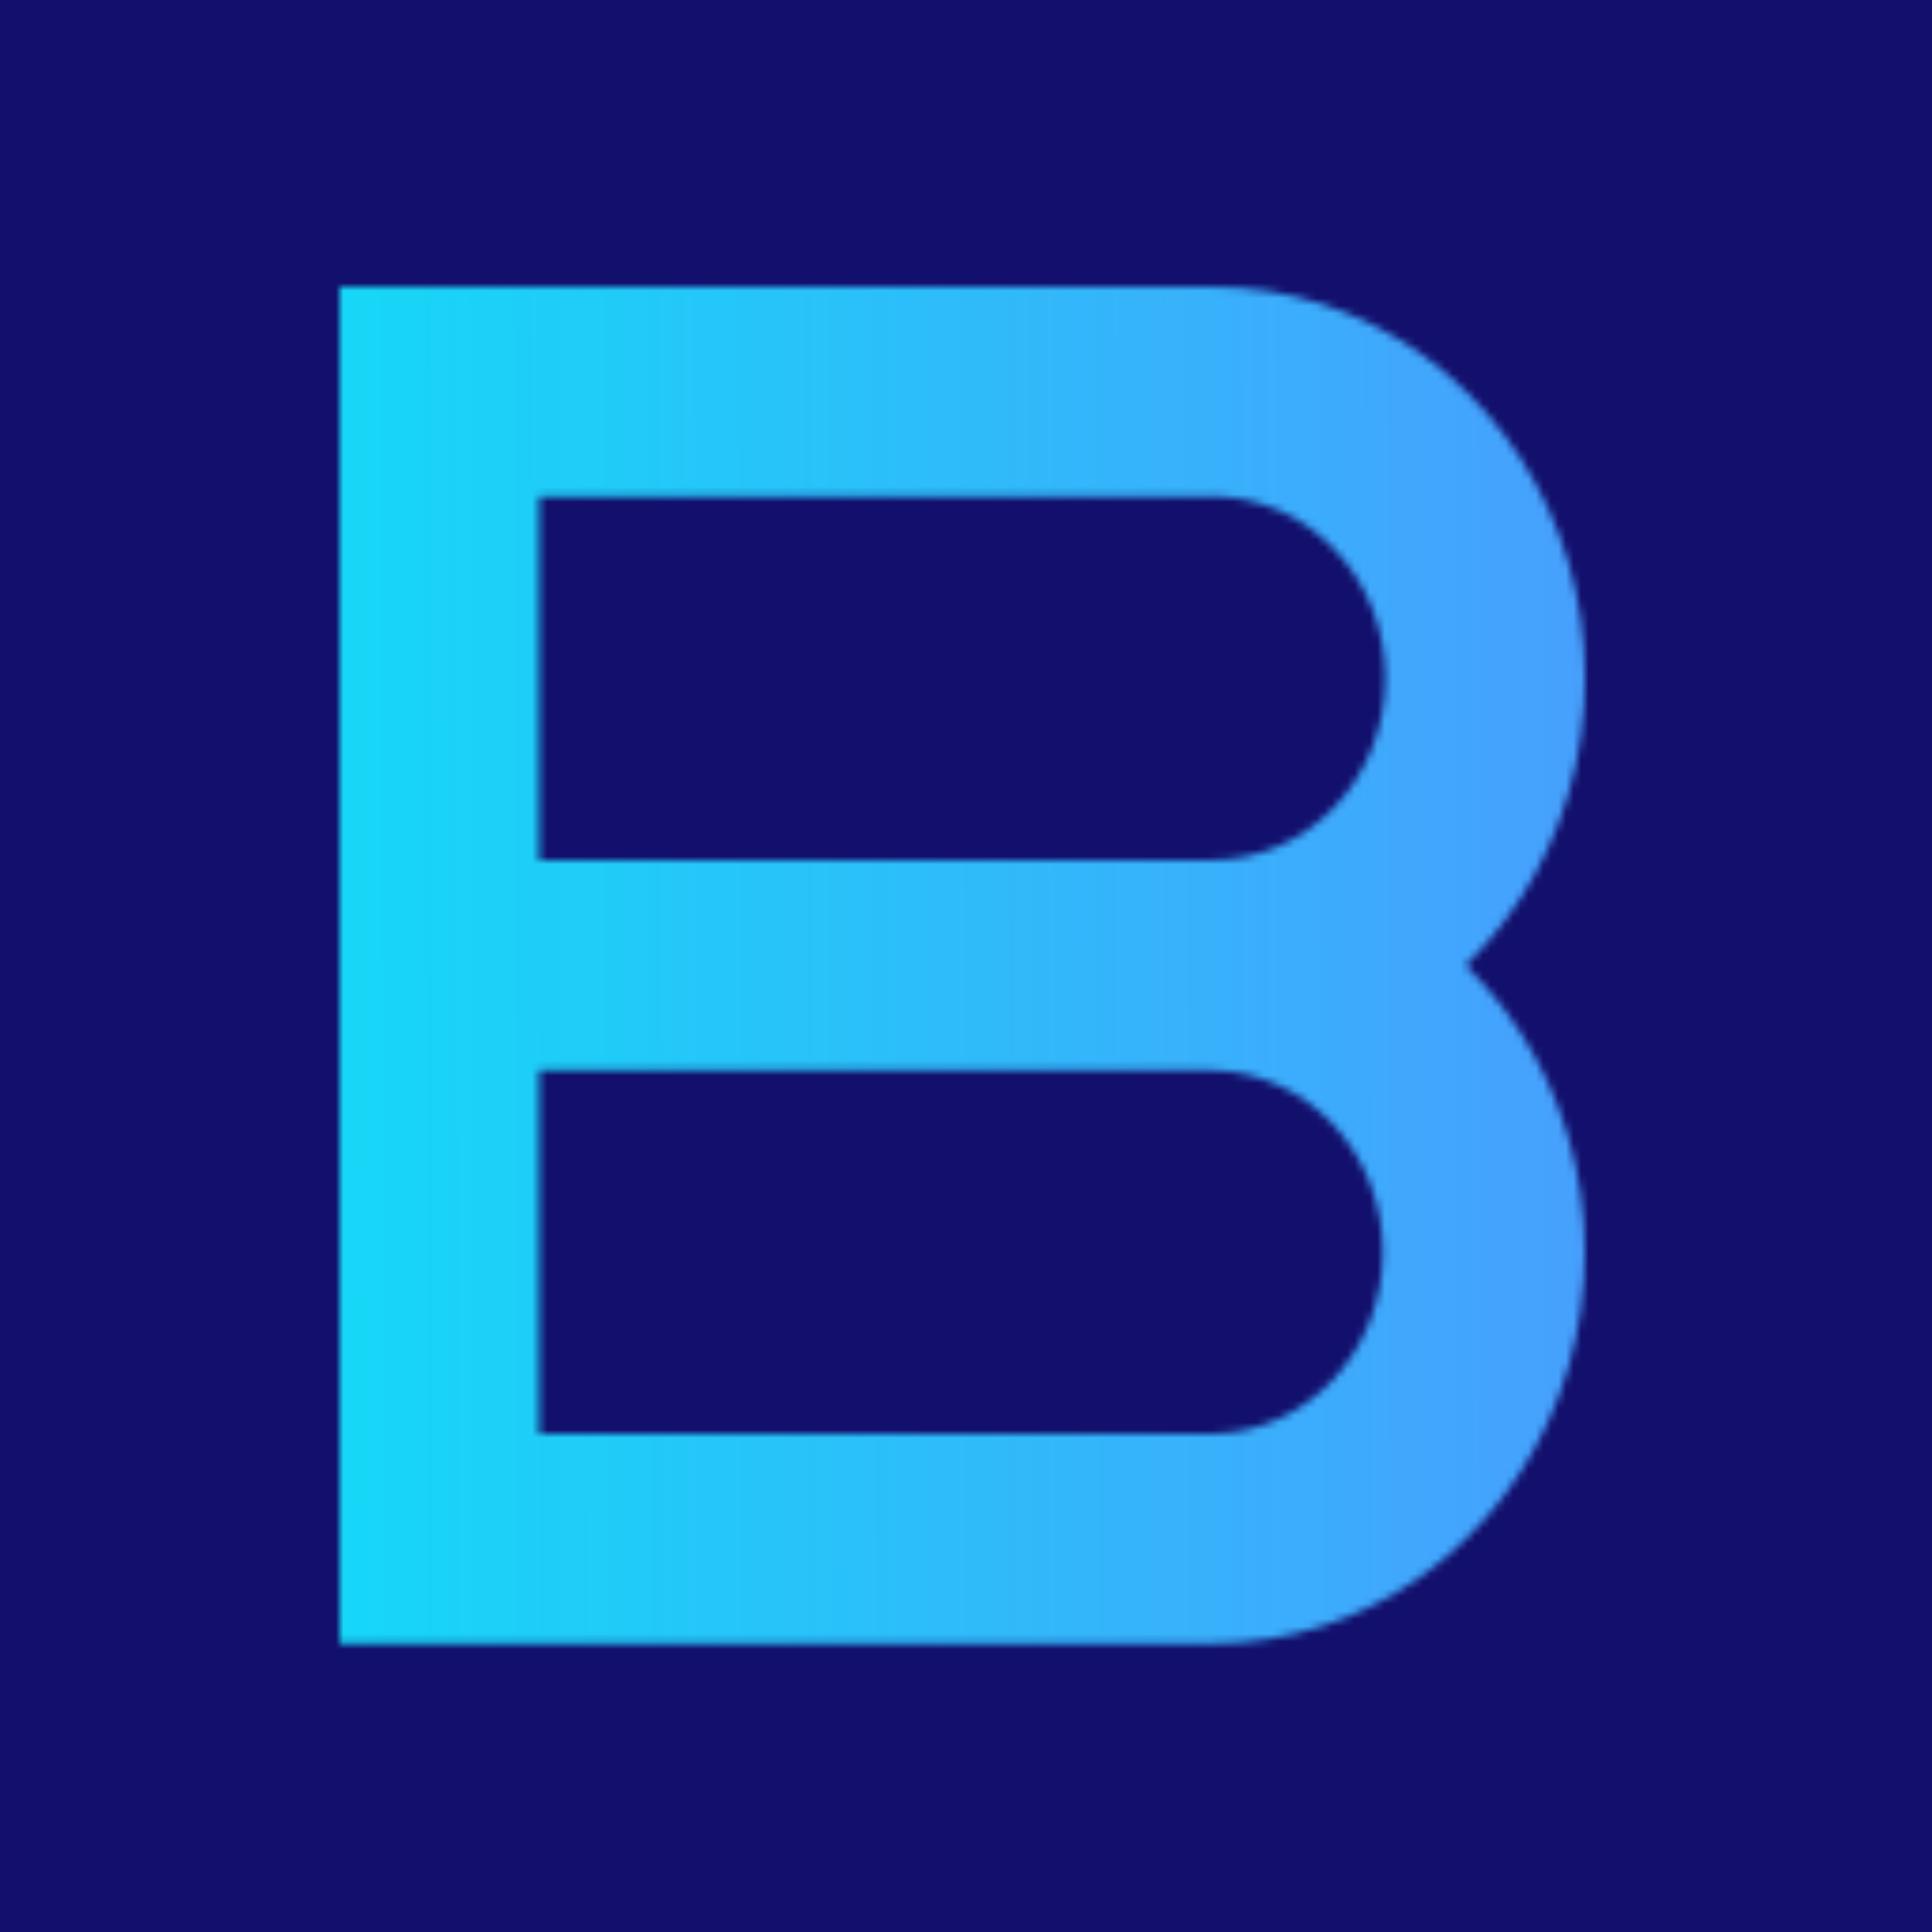 <svg width="256" height="256" viewBox="0 0 256 256" fill="none" xmlns="http://www.w3.org/2000/svg">
<rect width="256" height="256" fill="#13106D"/>
<mask id="mask0_1827_177" style="mask-type:alpha" maskUnits="userSpaceOnUse" x="45" y="38" width="165" height="180">
<g clip-path="url(#clip0_1827_177)">
<path d="M160.648 217.786C170.567 217.787 180.255 214.647 188.45 208.776C196.645 202.904 202.966 194.574 206.588 184.872C210.211 175.17 210.967 164.546 208.758 154.386C206.548 144.225 201.476 135 194.204 127.914C201.486 120.828 206.566 111.6 208.78 101.434C210.995 91.269 210.241 80.637 206.618 70.928C202.995 61.219 196.67 52.884 188.469 47.01C180.269 41.136 170.573 37.996 160.648 38H45V217.786H160.648ZM160.648 190.005H71.434V141.781H160.648V141.828C166.669 141.921 172.412 144.499 176.638 149.006C180.864 153.512 183.233 159.585 183.233 165.911C183.233 172.238 180.864 178.311 176.638 182.817C172.412 187.324 166.669 189.902 160.648 189.995V190.005ZM71.434 65.776H160.648C166.729 65.776 172.561 68.314 176.86 72.832C181.16 77.35 183.576 83.478 183.576 89.867C183.576 96.257 181.16 102.384 176.86 106.902C172.561 111.42 166.729 113.958 160.648 113.958V114H71.434V65.776Z" fill="#5F6368"/>
</g>
</mask>
<g mask="url(#mask0_1827_177)">
<rect x="38.4" y="-10.462" width="177.257" height="276.923" fill="url(#paint0_linear_1827_177)"/>
</g>
<defs>
<linearGradient id="paint0_linear_1827_177" x1="-1.2" y1="207.615" x2="253.913" y2="207.037" gradientUnits="userSpaceOnUse">
<stop stop-color="#08E7F5"/>
<stop offset="1" stop-color="#5491FF"/>
</linearGradient>
<clipPath id="clip0_1827_177">
<rect width="165" height="180" fill="white" transform="translate(45 38)"/>
</clipPath>
</defs>
</svg>
